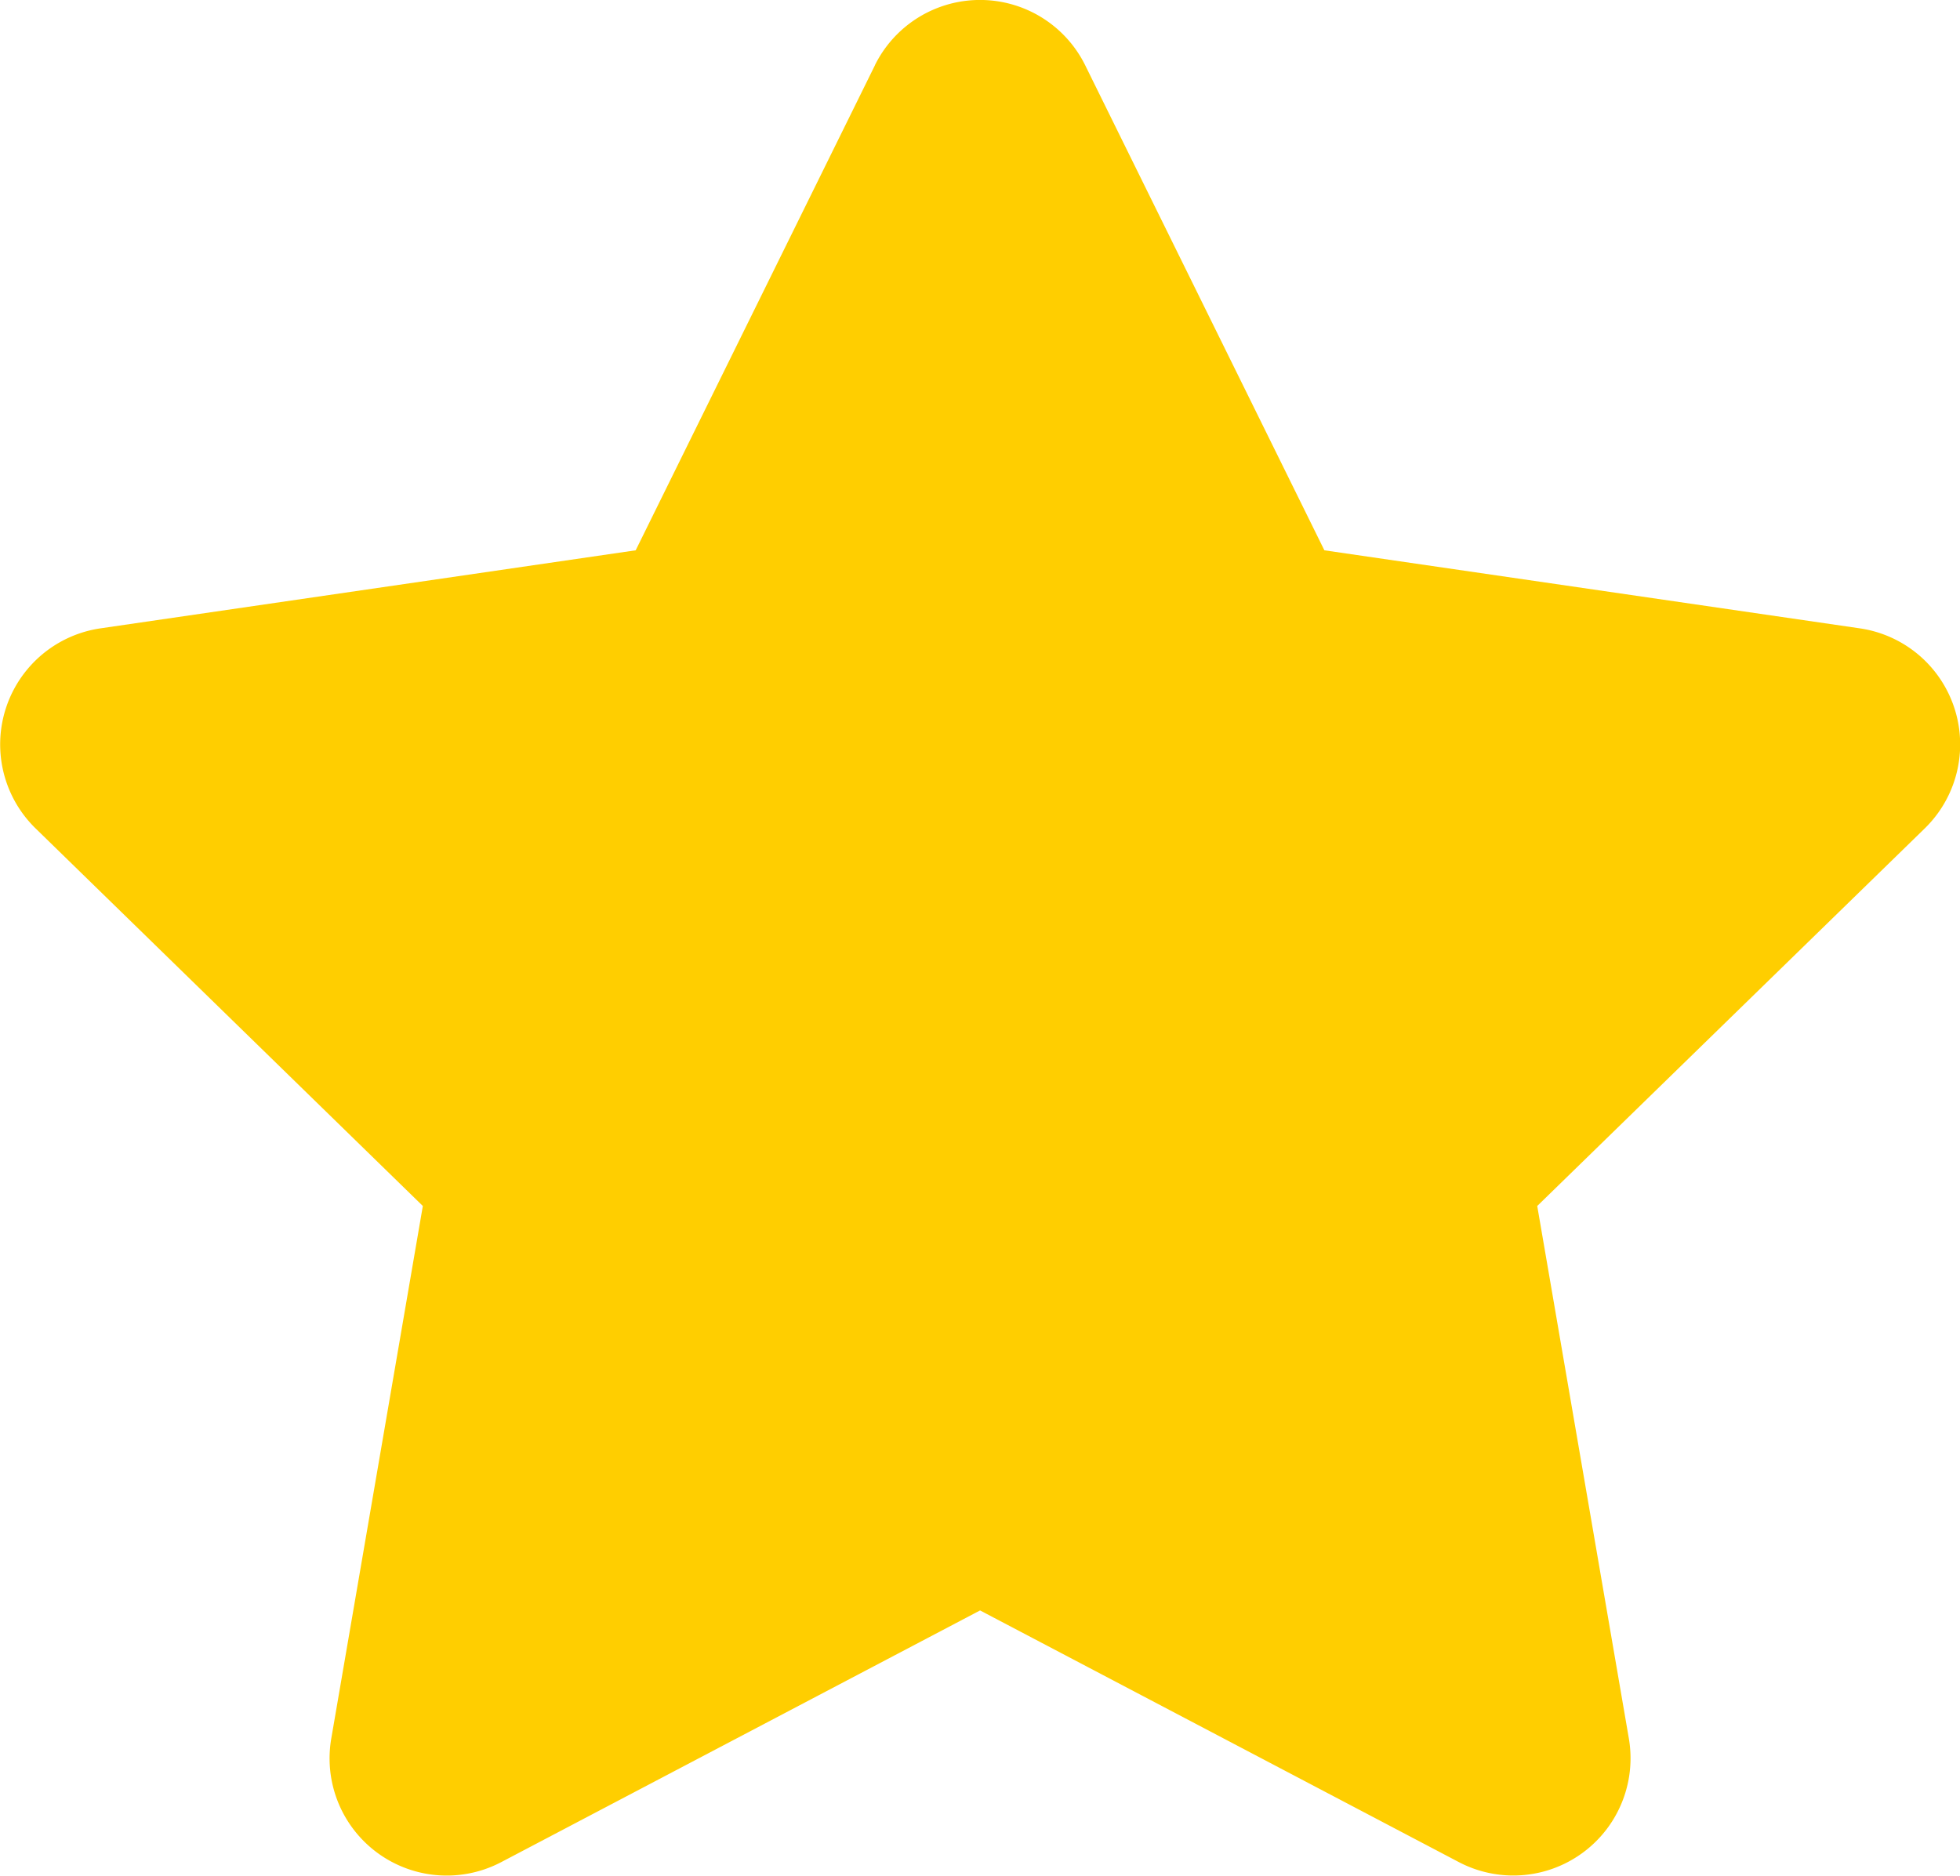 <svg xmlns="http://www.w3.org/2000/svg" width="29.254" height="28" viewBox="0 0 29.254 28">
  <path id="Icon_awesome-star" data-name="Icon awesome-star" d="M14.5.973l-3.571,7.24L2.94,9.378a1.751,1.751,0,0,0-.968,2.986L7.752,18,6.385,25.951a1.749,1.749,0,0,0,2.537,1.843l7.147-3.757,7.147,3.757a1.75,1.75,0,0,0,2.537-1.843L24.385,18l5.78-5.632A1.751,1.751,0,0,0,29.2,9.378L21.208,8.213,17.638.973a1.751,1.751,0,0,0-3.139,0Z" transform="translate(-1.441 0.001)" fill="#ffce00"/>
</svg>
